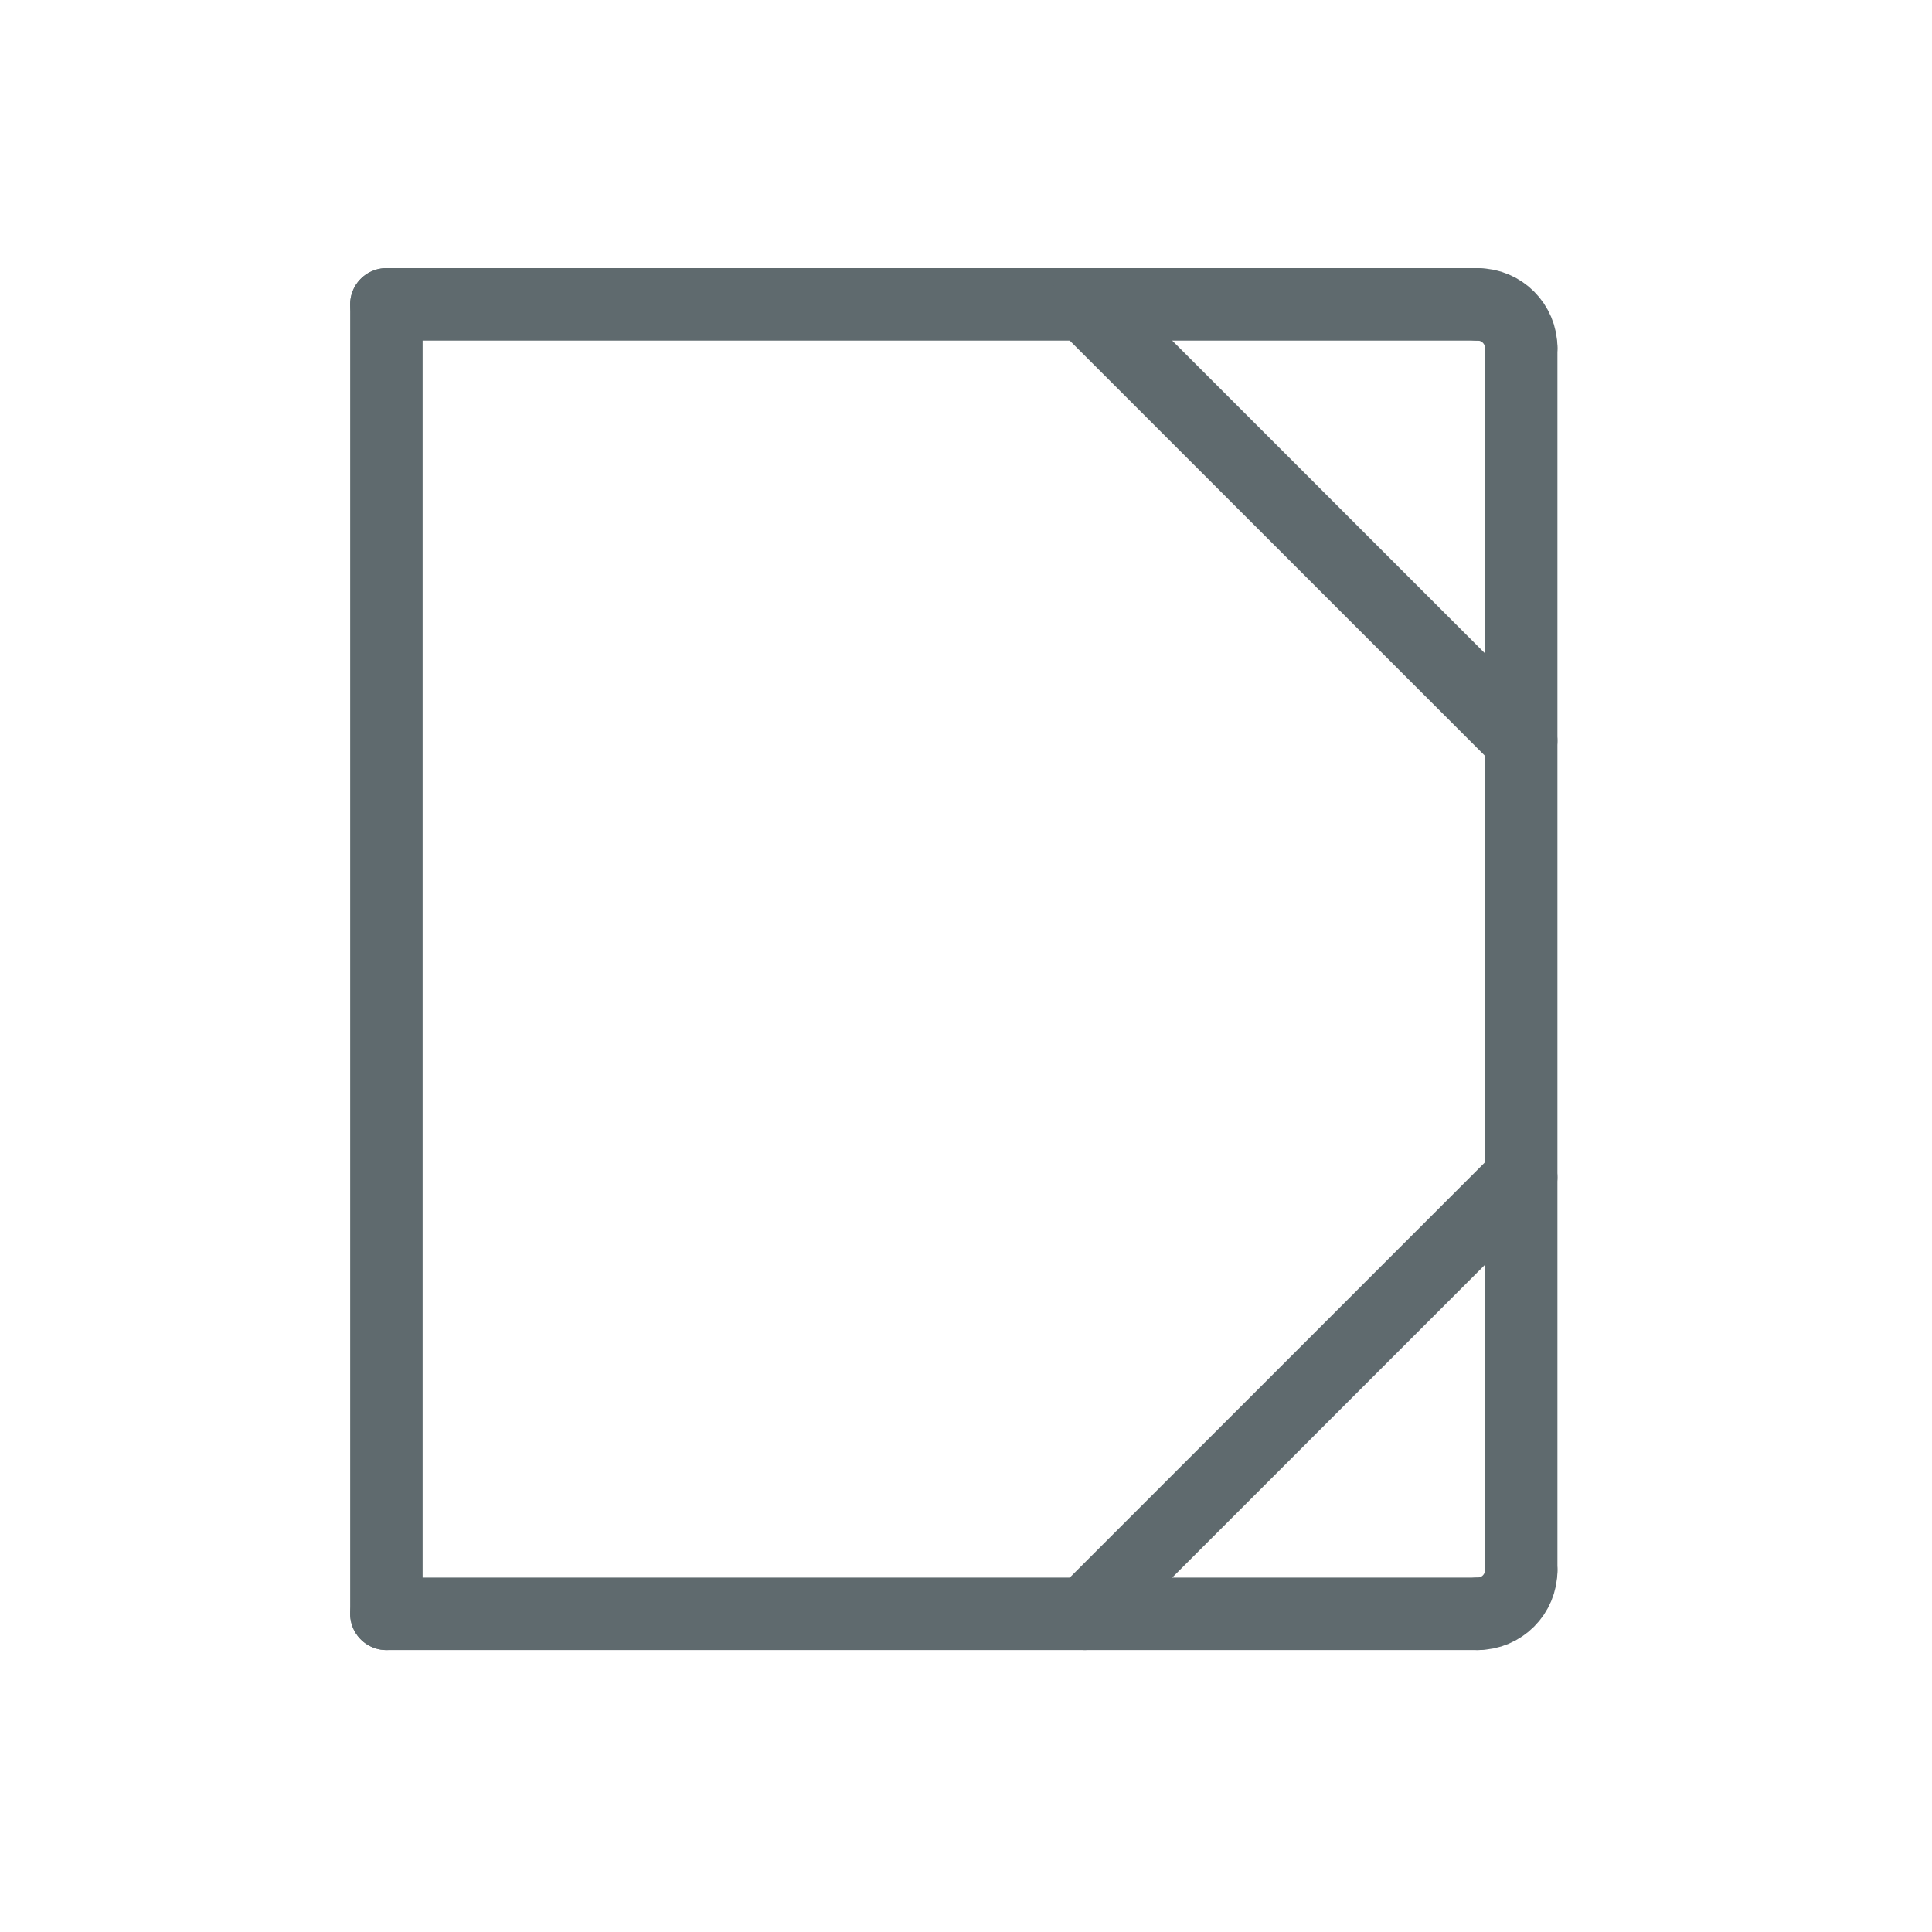 <svg width="40" height="40" viewBox="0 0 40 40" fill="none" xmlns="http://www.w3.org/2000/svg">
<path d="M8 6.302H30.592" stroke="#5F6A6E" stroke-width="1.5" stroke-miterlimit="10" stroke-linecap="round" stroke-linejoin="round"/>
<path d="M8 33.412H30.592" stroke="#5F6A6E" stroke-width="1.5" stroke-miterlimit="10" stroke-linecap="round" stroke-linejoin="round"/>
<path d="M31.495 7.205V32.508" stroke="#5F6A6E" stroke-width="1.5" stroke-miterlimit="10" stroke-linecap="round" stroke-linejoin="round"/>
<path d="M8 6.302V33.412" stroke="#5F6A6E" stroke-width="1.5" stroke-miterlimit="10" stroke-linecap="round" stroke-linejoin="round"/>
<path d="M22.459 33.412L31.495 24.375" stroke="#5F6A6E" stroke-width="1.5" stroke-miterlimit="10" stroke-linecap="round" stroke-linejoin="round"/>
<path d="M22.459 6.302L31.495 15.338" stroke="#5F6A6E" stroke-width="1.5" stroke-miterlimit="10" stroke-linecap="round" stroke-linejoin="round"/>
<path d="M31.495 7.205C31.495 6.706 31.091 6.302 30.592 6.302" stroke="#5F6A6E" stroke-width="1.5" stroke-miterlimit="10" stroke-linecap="round" stroke-linejoin="round"/>
<path d="M31.495 32.508C31.495 33.008 31.091 33.412 30.592 33.412" stroke="#5F6A6E" stroke-width="1.5" stroke-miterlimit="10" stroke-linecap="round" stroke-linejoin="round"/>
</svg>
